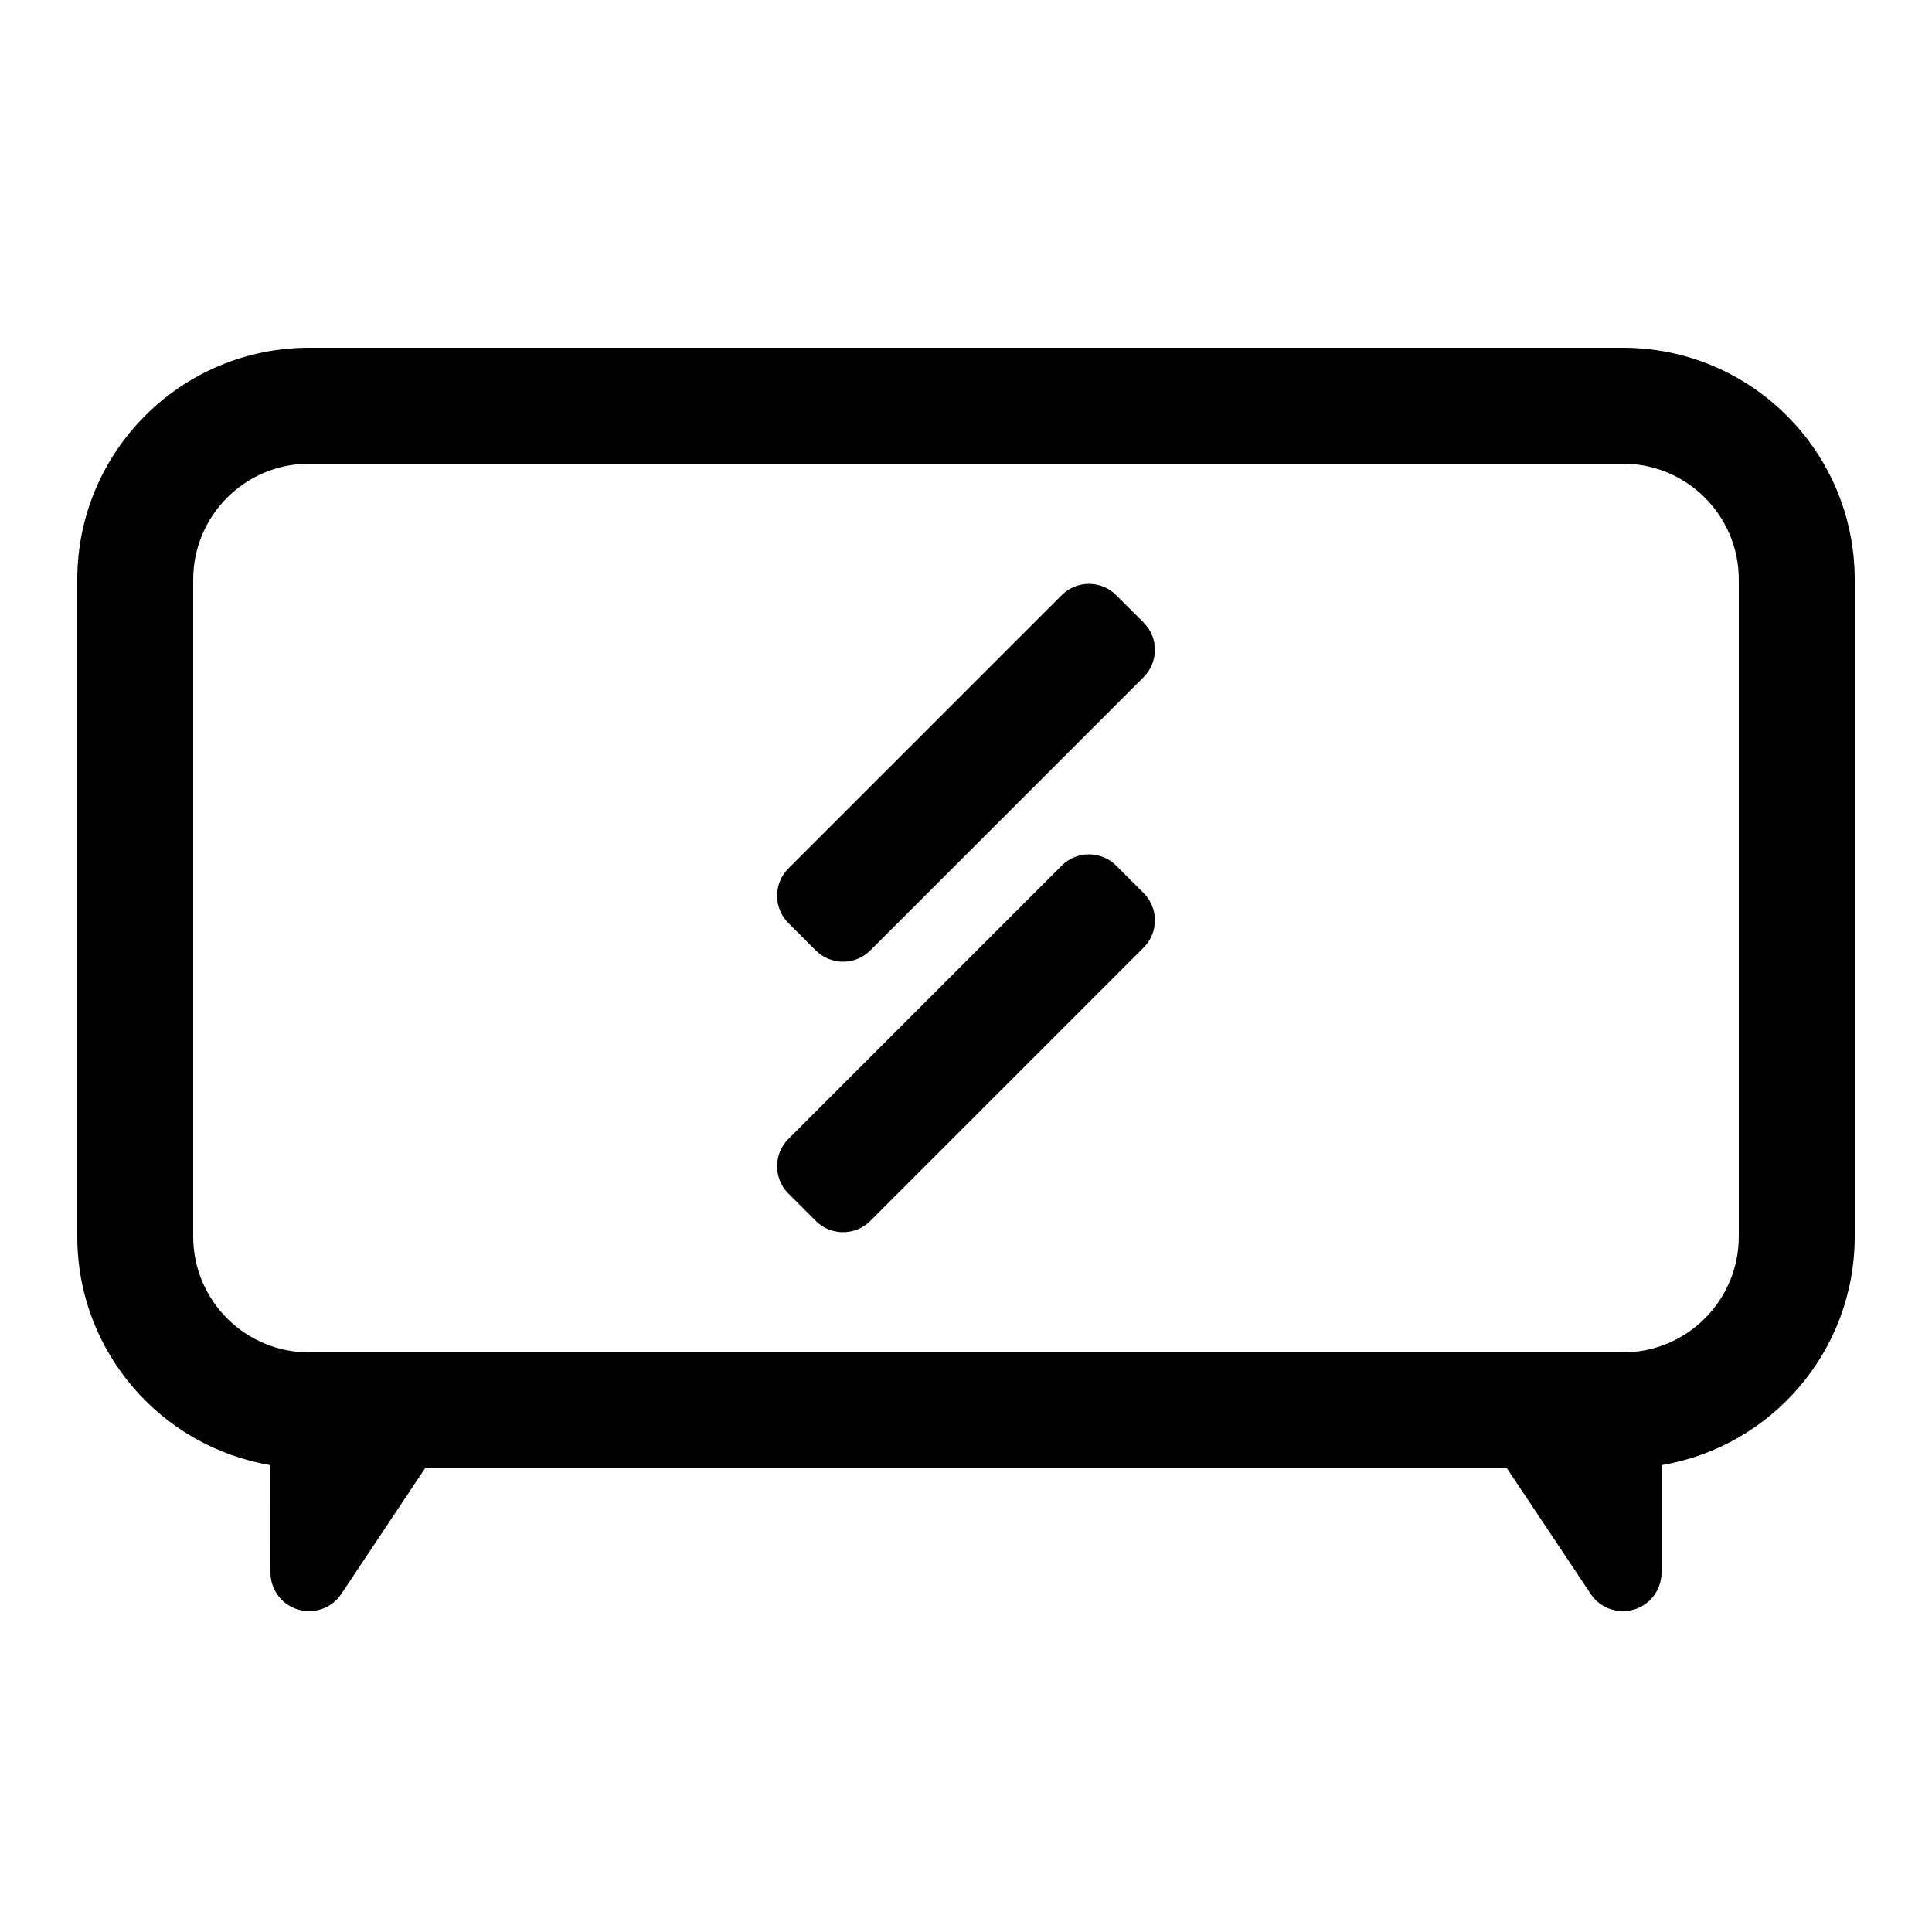 <?xml version="1.0" encoding="UTF-8"?>
<svg width="50px" height="50px" viewBox="0 0 50 50" version="1.1" xmlns="http://www.w3.org/2000/svg" xmlns:xlink="http://www.w3.org/1999/xlink">
    <title>智慧屏（软件）_屏幕</title>
    <g id="智慧屏（软件）_屏幕" stroke="none" stroke-width="1" fill="none" fill-rule="evenodd">
        <path d="M42,9 C45.314,9 48,11.686 48,15 L48,32 C48,34.973 45.838,37.441 43,37.917 L43,40.697 C43,41.032 42.833,41.344 42.555,41.529 C42.095,41.836 41.474,41.711 41.168,41.252 L41.168,41.252 L39,38 L10.999,38 L8.832,41.252 C8.526,41.711 7.905,41.836 7.445,41.529 C7.167,41.344 7,41.032 7,40.697 L6.999,37.917 C4.162,37.44 2,34.973 2,32 L2,15 C2,11.686 4.686,9 8,9 L42,9 Z M42,12 L8,12 C6.343,12 5,13.343 5,15 L5,15 L5,32 C5,33.657 6.343,35 8,35 L8,35 L42,35 C43.657,35 45,33.657 45,32 L45,32 L45,15 C45,13.343 43.657,12 42,12 L42,12 Z M28.889,22.404 L29.596,23.111 C29.987,23.501 29.987,24.135 29.596,24.525 L22.525,31.596 C22.135,31.987 21.501,31.987 21.111,31.596 L20.404,30.889 C20.013,30.499 20.013,29.865 20.404,29.475 L27.475,22.404 C27.865,22.013 28.499,22.013 28.889,22.404 Z M28.889,15.404 L29.596,16.111 C29.987,16.501 29.987,17.135 29.596,17.525 L22.525,24.596 C22.135,24.987 21.501,24.987 21.111,24.596 L20.404,23.889 C20.013,23.499 20.013,22.865 20.404,22.475 L27.475,15.404 C27.865,15.013 28.499,15.013 28.889,15.404 Z" id="形状结合" fill="#000000"></path>
    </g>
</svg>